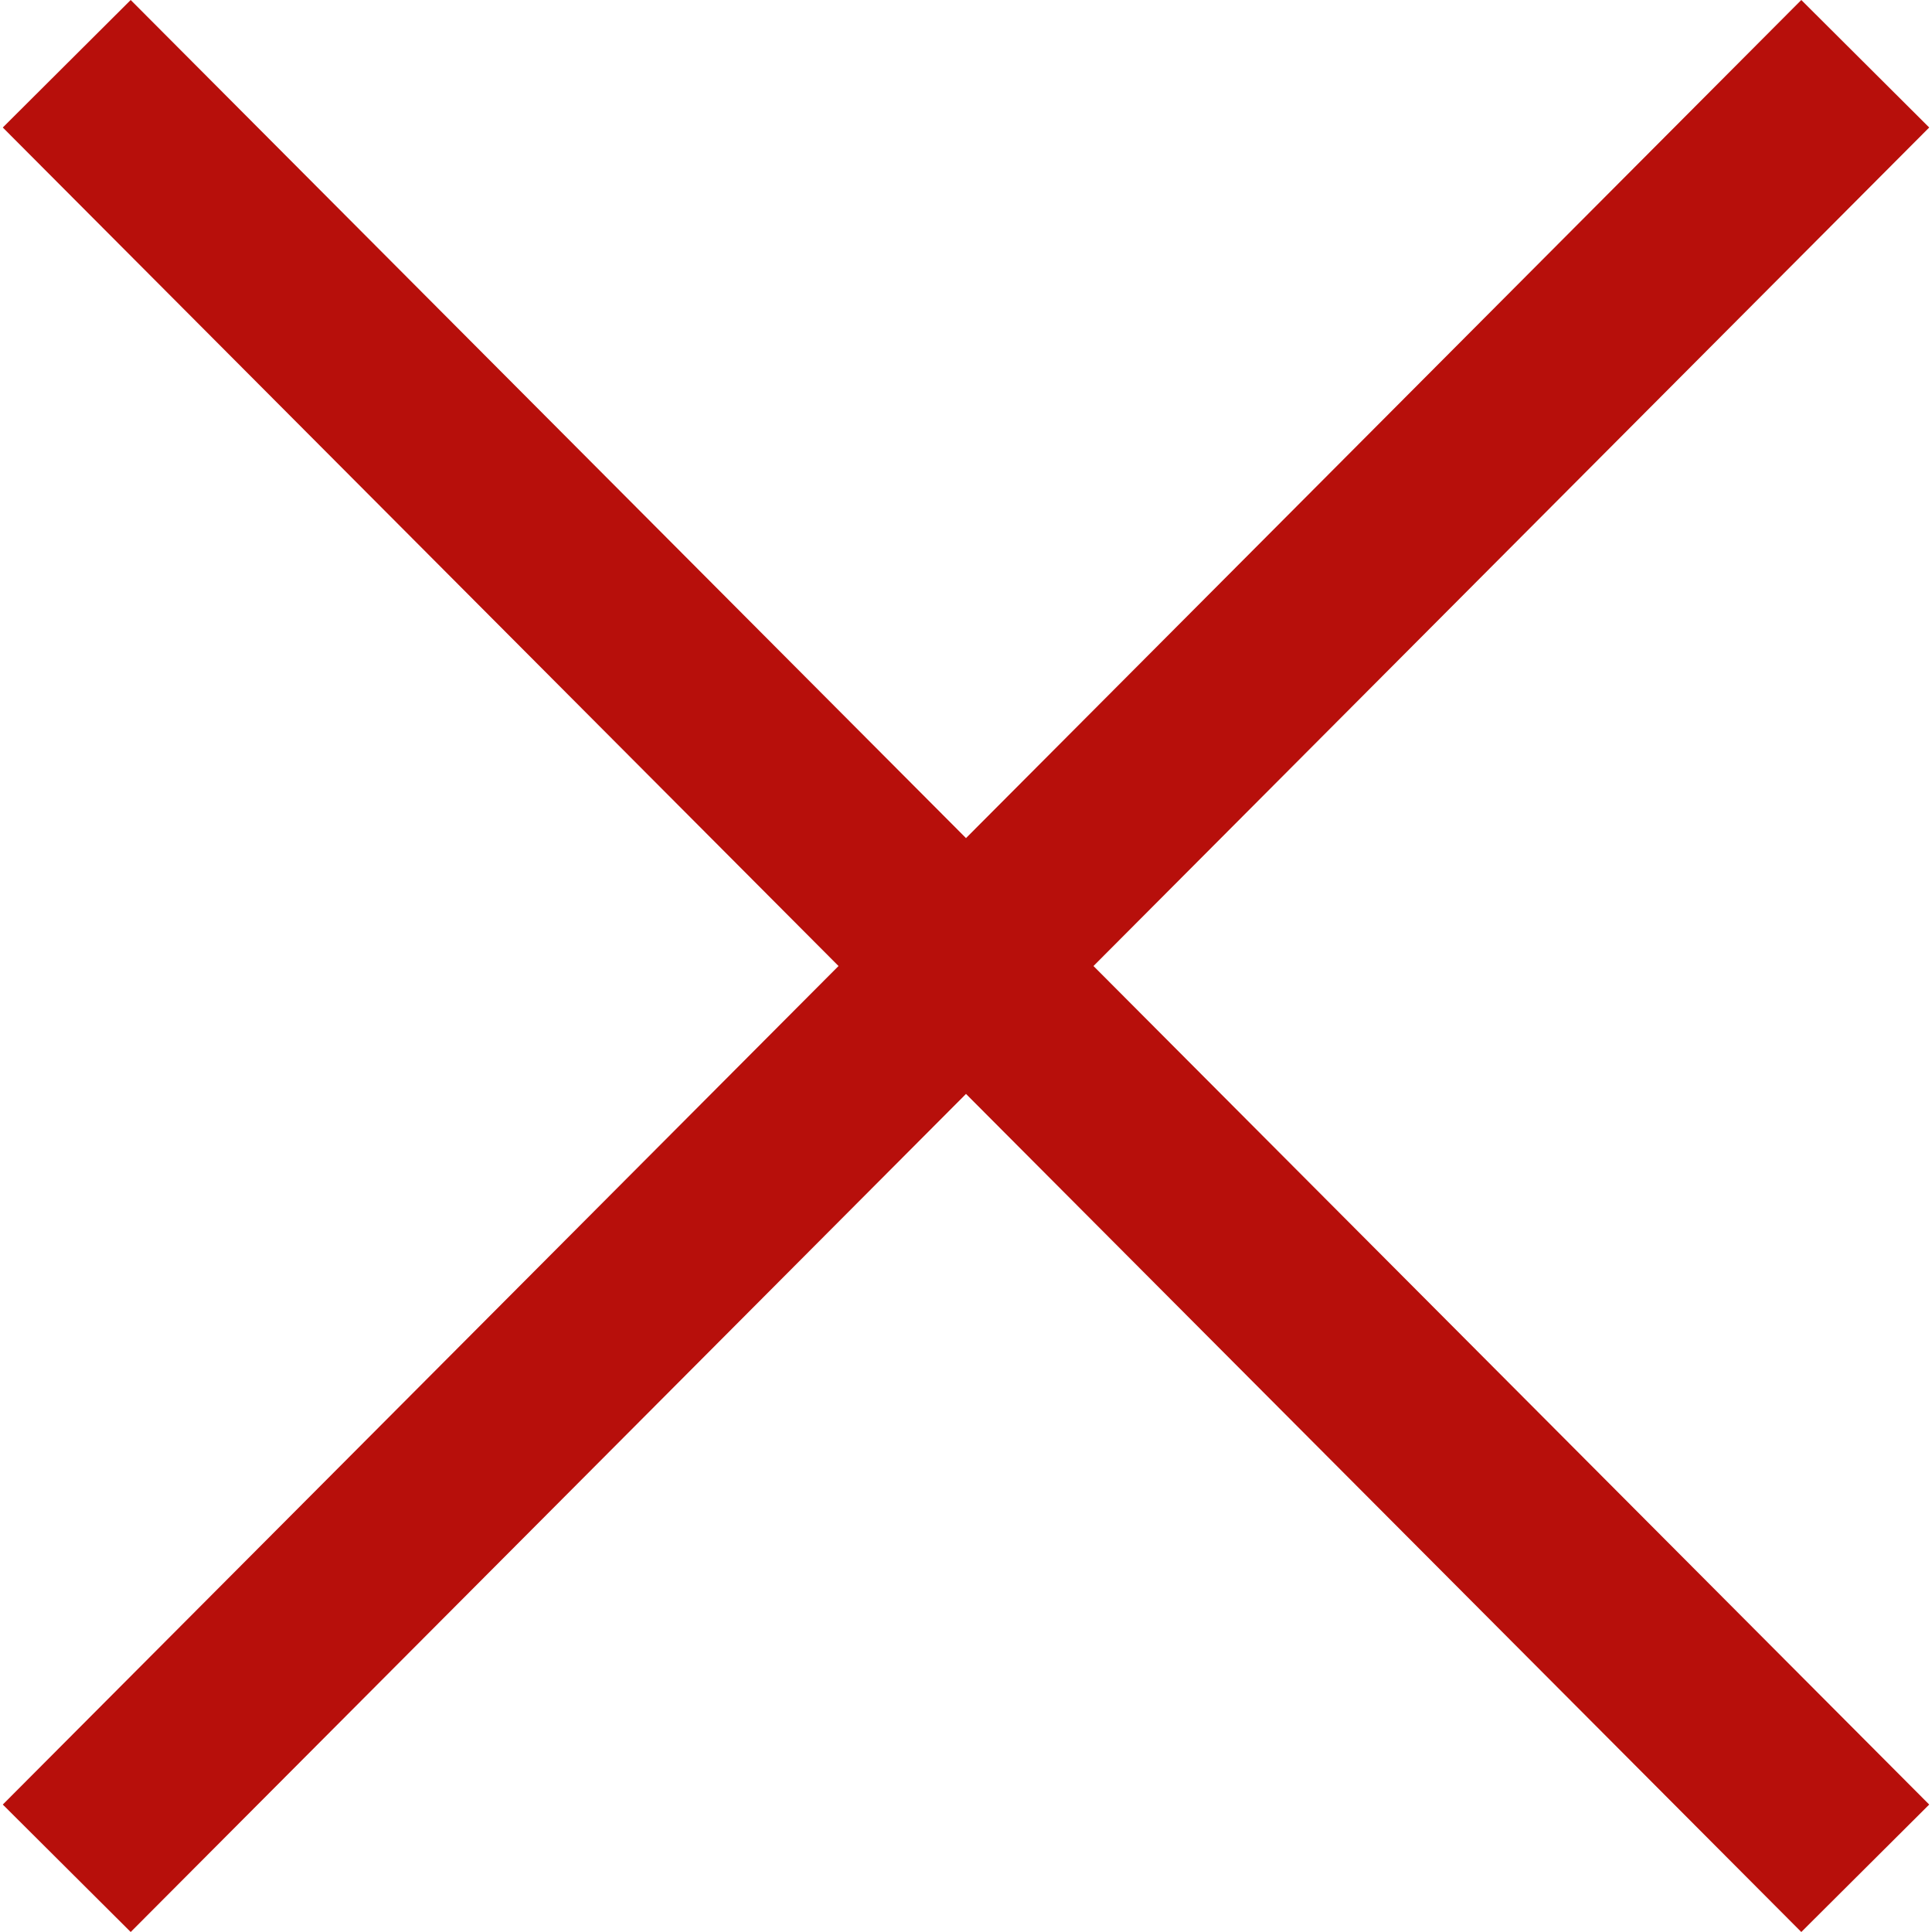<?xml version="1.0" encoding="UTF-8"?>
<!-- Generated by Pixelmator Pro 3.1 -->
<svg width="800" height="800" viewBox="0 0 800 800" xmlns="http://www.w3.org/2000/svg" xmlns:xlink="http://www.w3.org/1999/xlink">
    <path id="Path" fill="#b70f0b" stroke="none" d="M 745.879 0 L 400 347.043 L 54.121 0 L 1.156 52.795 L 347.215 400.007 L 1.156 747.229 L 54.121 800 L 400 452.968 L 745.879 800 L 798.844 747.229 L 452.785 400.007 L 798.844 52.795 Z"/>
</svg>
